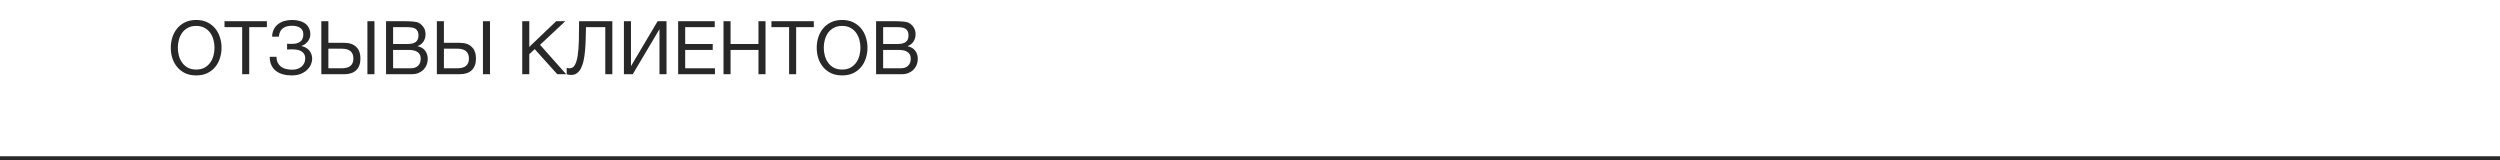 <?xml version="1.0" encoding="UTF-8"?> <svg xmlns="http://www.w3.org/2000/svg" width="640" height="41" viewBox="0 0 640 41" fill="none"><line x1="-120" y1="40.5" x2="1080" y2="40.5" stroke="#282828"></line><path d="M50.22 19.304C49.143 19.304 48.2 19.114 47.389 18.734C46.578 18.341 45.901 17.816 45.356 17.157C44.811 16.498 44.4 15.745 44.121 14.896C43.855 14.047 43.722 13.154 43.722 12.217C43.722 11.292 43.855 10.406 44.121 9.557C44.4 8.696 44.811 7.936 45.356 7.277C45.901 6.618 46.578 6.093 47.389 5.7C48.2 5.307 49.143 5.111 50.22 5.111C51.297 5.111 52.24 5.307 53.051 5.7C53.862 6.093 54.539 6.618 55.084 7.277C55.629 7.936 56.034 8.696 56.3 9.557C56.579 10.406 56.718 11.292 56.718 12.217C56.718 13.154 56.579 14.047 56.3 14.896C56.034 15.745 55.629 16.498 55.084 17.157C54.539 17.816 53.862 18.341 53.051 18.734C52.24 19.114 51.297 19.304 50.22 19.304ZM50.22 17.803C51.043 17.803 51.753 17.645 52.348 17.328C52.943 16.999 53.431 16.568 53.811 16.036C54.191 15.504 54.47 14.909 54.647 14.25C54.824 13.579 54.913 12.901 54.913 12.217C54.913 11.533 54.824 10.862 54.647 10.203C54.47 9.532 54.191 8.93 53.811 8.398C53.431 7.866 52.943 7.442 52.348 7.125C51.753 6.796 51.043 6.631 50.22 6.631C49.397 6.631 48.687 6.796 48.092 7.125C47.497 7.442 47.009 7.866 46.629 8.398C46.249 8.93 45.97 9.532 45.793 10.203C45.616 10.862 45.527 11.533 45.527 12.217C45.527 12.901 45.616 13.579 45.793 14.25C45.97 14.909 46.249 15.504 46.629 16.036C47.009 16.568 47.497 16.999 48.092 17.328C48.687 17.645 49.397 17.803 50.22 17.803ZM61.995 6.954H57.474V5.434H68.323V6.954H63.8V19H61.995V6.954ZM74.654 19.304C73.843 19.304 73.096 19.209 72.412 19.019C71.728 18.829 71.132 18.538 70.626 18.145C70.132 17.752 69.745 17.258 69.467 16.663C69.188 16.068 69.049 15.358 69.049 14.535H70.778C70.79 15.143 70.904 15.662 71.12 16.093C71.348 16.511 71.639 16.853 71.994 17.119C72.361 17.372 72.785 17.556 73.267 17.67C73.748 17.784 74.261 17.841 74.806 17.841C75.274 17.841 75.711 17.778 76.117 17.651C76.522 17.512 76.87 17.322 77.162 17.081C77.466 16.828 77.7 16.53 77.865 16.188C78.042 15.833 78.131 15.441 78.131 15.01C78.131 14.516 78.036 14.117 77.846 13.813C77.656 13.496 77.402 13.256 77.086 13.091C76.782 12.914 76.421 12.793 76.003 12.73C75.597 12.667 75.167 12.635 74.711 12.635C74.521 12.635 74.305 12.641 74.065 12.654C73.824 12.654 73.634 12.66 73.495 12.673V11.191C73.647 11.216 73.849 11.229 74.103 11.229C74.356 11.229 74.559 11.229 74.711 11.229C75.141 11.229 75.534 11.191 75.889 11.115C76.256 11.026 76.566 10.887 76.82 10.697C77.086 10.507 77.288 10.26 77.428 9.956C77.58 9.639 77.656 9.253 77.656 8.797C77.656 8.379 77.573 8.031 77.409 7.752C77.257 7.473 77.041 7.252 76.763 7.087C76.497 6.91 76.186 6.783 75.832 6.707C75.49 6.631 75.129 6.593 74.749 6.593C73.748 6.593 72.963 6.815 72.393 7.258C71.823 7.689 71.487 8.398 71.386 9.386H69.657C69.682 8.664 69.828 8.037 70.094 7.505C70.372 6.96 70.74 6.517 71.196 6.175C71.652 5.82 72.184 5.554 72.792 5.377C73.412 5.2 74.084 5.111 74.806 5.111C75.452 5.111 76.053 5.187 76.611 5.339C77.181 5.478 77.675 5.7 78.093 6.004C78.511 6.308 78.84 6.694 79.081 7.163C79.321 7.619 79.442 8.164 79.442 8.797C79.442 9.164 79.378 9.506 79.252 9.823C79.125 10.14 78.954 10.425 78.739 10.678C78.536 10.931 78.295 11.153 78.017 11.343C77.751 11.52 77.478 11.653 77.2 11.742V11.799C77.643 11.888 78.036 12.04 78.378 12.255C78.72 12.458 79.005 12.705 79.233 12.996C79.461 13.287 79.632 13.61 79.746 13.965C79.86 14.32 79.917 14.681 79.917 15.048C79.917 15.466 79.822 15.922 79.632 16.416C79.442 16.91 79.131 17.372 78.701 17.803C78.283 18.234 77.738 18.595 77.067 18.886C76.408 19.165 75.604 19.304 74.654 19.304ZM82.259 5.434H84.064V10.963H88.111C89.454 10.963 90.48 11.311 91.189 12.008C91.911 12.692 92.272 13.686 92.272 14.991C92.272 16.283 91.911 17.277 91.189 17.974C90.48 18.658 89.454 19 88.111 19H82.259V5.434ZM87.503 17.48C89.479 17.48 90.467 16.65 90.467 14.991C90.467 13.306 89.479 12.464 87.503 12.464H84.064V17.48H87.503ZM94.058 5.434H95.863V19H94.058V5.434ZM98.829 5.434H103.75C104.041 5.434 104.351 5.44 104.681 5.453C105.023 5.453 105.358 5.472 105.688 5.51C106.017 5.535 106.327 5.58 106.619 5.643C106.91 5.706 107.151 5.801 107.341 5.928C107.784 6.194 108.158 6.561 108.462 7.03C108.778 7.499 108.937 8.075 108.937 8.759C108.937 9.481 108.759 10.108 108.405 10.64C108.063 11.159 107.569 11.546 106.923 11.799V11.837C107.759 12.014 108.398 12.394 108.842 12.977C109.285 13.56 109.507 14.269 109.507 15.105C109.507 15.599 109.418 16.08 109.241 16.549C109.063 17.018 108.797 17.436 108.443 17.803C108.101 18.158 107.67 18.449 107.151 18.677C106.644 18.892 106.055 19 105.384 19H98.829V5.434ZM105.156 17.48C105.954 17.48 106.574 17.265 107.018 16.834C107.474 16.403 107.702 15.808 107.702 15.048C107.702 14.605 107.619 14.237 107.455 13.946C107.29 13.655 107.068 13.427 106.79 13.262C106.524 13.085 106.213 12.964 105.859 12.901C105.504 12.825 105.137 12.787 104.757 12.787H100.634V17.48H105.156ZM104.244 11.267C105.27 11.267 106.004 11.09 106.448 10.735C106.904 10.368 107.132 9.823 107.132 9.101C107.132 8.632 107.056 8.259 106.904 7.98C106.752 7.689 106.543 7.467 106.277 7.315C106.011 7.163 105.7 7.068 105.346 7.03C105.004 6.979 104.636 6.954 104.244 6.954H100.634V11.267H104.244ZM111.836 5.434H113.641V10.963H117.688C119.03 10.963 120.056 11.311 120.766 12.008C121.488 12.692 121.849 13.686 121.849 14.991C121.849 16.283 121.488 17.277 120.766 17.974C120.056 18.658 119.03 19 117.688 19H111.836V5.434ZM117.08 17.48C119.056 17.48 120.044 16.65 120.044 14.991C120.044 13.306 119.056 12.464 117.08 12.464H113.641V17.48H117.08ZM123.635 5.434H125.44V19H123.635V5.434ZM133.693 5.434H135.498V12.008L142.376 5.434H144.713L138.253 11.476L144.941 19H142.661L136.885 12.578L135.498 13.87V19H133.693V5.434ZM146.176 19.19C145.986 19.19 145.783 19.171 145.568 19.133C145.365 19.108 145.2 19.063 145.074 19V17.366C145.314 17.442 145.574 17.48 145.853 17.48C146.423 17.48 146.866 17.189 147.183 16.606C147.512 16.011 147.753 15.181 147.905 14.117C148.057 13.053 148.152 11.786 148.19 10.317C148.228 8.835 148.247 7.207 148.247 5.434H156.759V19H154.954V6.954H150.014C150.001 8.031 149.976 9.082 149.938 10.108C149.912 11.121 149.855 12.084 149.767 12.996C149.691 13.895 149.57 14.725 149.406 15.485C149.241 16.245 149.019 16.904 148.741 17.461C148.462 18.006 148.114 18.43 147.696 18.734C147.278 19.038 146.771 19.19 146.176 19.19ZM159.725 5.434H161.53V16.929L168.351 5.434H170.631V19H168.826V7.467L161.986 19H159.725V5.434ZM173.604 5.434H182.971V6.954H175.409V11.267H182.458V12.787H175.409V17.48H183.028V19H173.604V5.434ZM185.219 5.434H187.024V11.267H194.168V5.434H195.973V19H194.168V12.787H187.024V19H185.219V5.434ZM202.009 6.954H197.487V5.434H208.336V6.954H203.814V19H202.009V6.954ZM215.579 19.304C214.503 19.304 213.559 19.114 212.748 18.734C211.938 18.341 211.26 17.816 210.715 17.157C210.171 16.498 209.759 15.745 209.48 14.896C209.214 14.047 209.081 13.154 209.081 12.217C209.081 11.292 209.214 10.406 209.48 9.557C209.759 8.696 210.171 7.936 210.715 7.277C211.26 6.618 211.938 6.093 212.748 5.7C213.559 5.307 214.503 5.111 215.579 5.111C216.656 5.111 217.6 5.307 218.41 5.7C219.221 6.093 219.899 6.618 220.443 7.277C220.988 7.936 221.393 8.696 221.659 9.557C221.938 10.406 222.077 11.292 222.077 12.217C222.077 13.154 221.938 14.047 221.659 14.896C221.393 15.745 220.988 16.498 220.443 17.157C219.899 17.816 219.221 18.341 218.41 18.734C217.6 19.114 216.656 19.304 215.579 19.304ZM215.579 17.803C216.403 17.803 217.112 17.645 217.707 17.328C218.303 16.999 218.79 16.568 219.17 16.036C219.55 15.504 219.829 14.909 220.006 14.25C220.184 13.579 220.272 12.901 220.272 12.217C220.272 11.533 220.184 10.862 220.006 10.203C219.829 9.532 219.55 8.93 219.17 8.398C218.79 7.866 218.303 7.442 217.707 7.125C217.112 6.796 216.403 6.631 215.579 6.631C214.756 6.631 214.047 6.796 213.451 7.125C212.856 7.442 212.368 7.866 211.988 8.398C211.608 8.93 211.33 9.532 211.152 10.203C210.975 10.862 210.886 11.533 210.886 12.217C210.886 12.901 210.975 13.579 211.152 14.25C211.33 14.909 211.608 15.504 211.988 16.036C212.368 16.568 212.856 16.999 213.451 17.328C214.047 17.645 214.756 17.803 215.579 17.803ZM224.277 5.434H229.198C229.489 5.434 229.8 5.44 230.129 5.453C230.471 5.453 230.807 5.472 231.136 5.51C231.465 5.535 231.776 5.58 232.067 5.643C232.358 5.706 232.599 5.801 232.789 5.928C233.232 6.194 233.606 6.561 233.91 7.03C234.227 7.499 234.385 8.075 234.385 8.759C234.385 9.481 234.208 10.108 233.853 10.64C233.511 11.159 233.017 11.546 232.371 11.799V11.837C233.207 12.014 233.847 12.394 234.29 12.977C234.733 13.56 234.955 14.269 234.955 15.105C234.955 15.599 234.866 16.08 234.689 16.549C234.512 17.018 234.246 17.436 233.891 17.803C233.549 18.158 233.118 18.449 232.599 18.677C232.092 18.892 231.503 19 230.832 19H224.277V5.434ZM230.604 17.48C231.402 17.48 232.023 17.265 232.466 16.834C232.922 16.403 233.15 15.808 233.15 15.048C233.15 14.605 233.068 14.237 232.903 13.946C232.738 13.655 232.517 13.427 232.238 13.262C231.972 13.085 231.662 12.964 231.307 12.901C230.952 12.825 230.585 12.787 230.205 12.787H226.082V17.48H230.604ZM229.692 11.267C230.718 11.267 231.453 11.09 231.896 10.735C232.352 10.368 232.58 9.823 232.58 9.101C232.58 8.632 232.504 8.259 232.352 7.98C232.2 7.689 231.991 7.467 231.725 7.315C231.459 7.163 231.149 7.068 230.794 7.03C230.452 6.979 230.085 6.954 229.692 6.954H226.082V11.267H229.692Z" fill="#282828"></path></svg> 